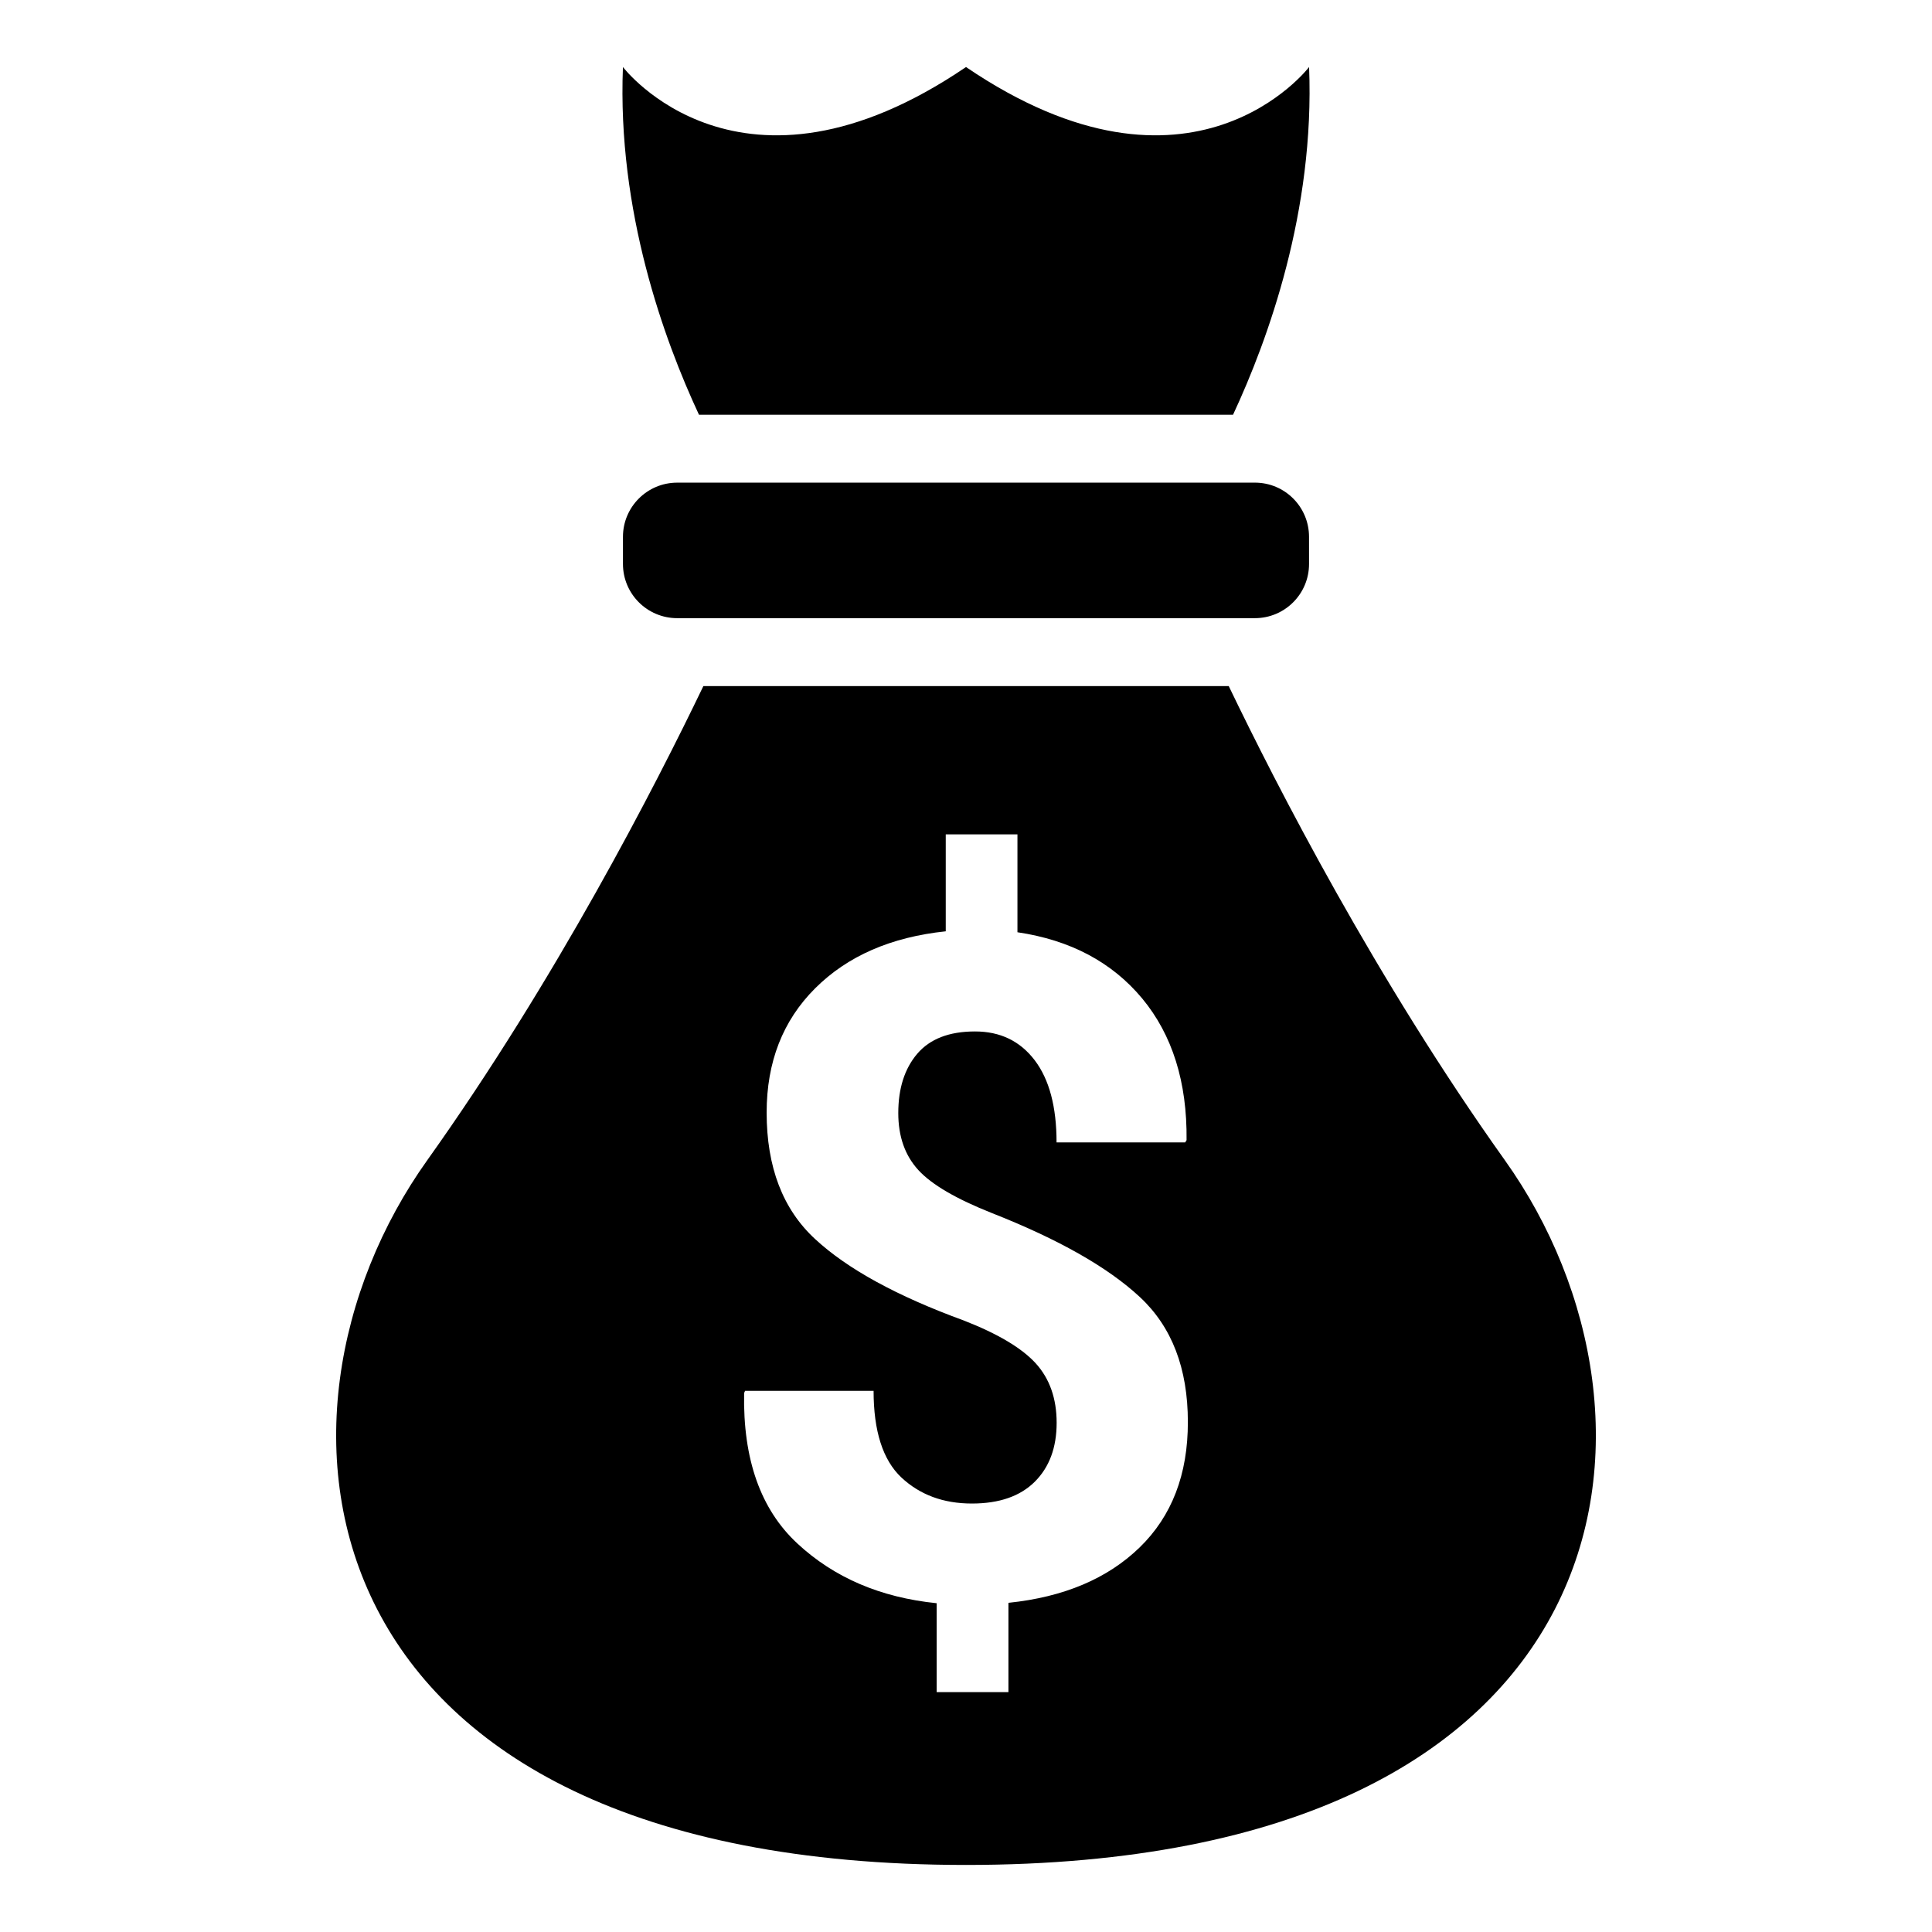 <?xml version="1.0" encoding="UTF-8"?>
<!-- Uploaded to: ICON Repo, www.svgrepo.com, Generator: ICON Repo Mixer Tools -->
<svg fill="#000000" width="800px" height="800px" version="1.1" viewBox="144 144 512 512" xmlns="http://www.w3.org/2000/svg">
 <g>
  <path d="m323.46 307.82h153.09c7.934 0 14.359-6.422 14.359-14.359l-0.004-7.199c0-7.934-6.406-14.359-14.359-14.359l-153.08 0.004c-7.934 0-14.375 6.422-14.375 14.359v7.18c-0.004 7.949 6.438 14.375 14.375 14.375z"/>
  <path d="m470.77 253.91c9.25-19.848 21.684-54.016 20.152-92.145 0 0-31.004 40.719-90.918 0-59.918 40.719-90.918 0-90.918 0-1.531 38.129 10.902 72.316 20.152 92.145z"/>
  <path d="m542.81 451.48c-34.152-47.914-60.492-99.27-73.18-125.66h-139.23c-12.684 26.395-39.027 77.75-73.18 125.66-48.688 68.23-34.328 186.75 142.78 186.75 177.11 0 191.46-118.52 142.81-186.75zm-96.785 102.6c-8.527 8.277-20.117 13.172-34.781 14.684v23.66h-19.02v-23.555c-14.879-1.512-27.188-6.785-36.922-15.836-9.734-9.031-14.43-22.328-14.105-39.855l0.25-0.594h34.062c0 10.688 2.465 18.336 7.34 22.941 4.914 4.606 11.137 6.926 18.715 6.926 7.25 0 12.793-1.926 16.68-5.793 3.867-3.867 5.777-9.07 5.777-15.602 0-6.441-1.852-11.695-5.543-15.762-3.707-4.066-10.078-7.844-19.074-11.355-17.688-6.461-30.824-13.641-39.387-21.574-8.582-7.918-12.848-19.09-12.848-33.52 0-13.387 4.266-24.363 12.848-32.926 8.582-8.566 20.098-13.586 34.617-15.113v-25.695h19v25.945c14.016 2.07 25.047 7.918 33.07 17.562 7.988 9.645 11.91 22.148 11.75 37.535l-0.359 0.594h-34.098c0-9.391-1.906-16.645-5.777-21.754-3.887-5.109-9.141-7.648-15.836-7.648-6.856 0-11.949 1.98-15.312 5.918-3.348 3.941-5.019 9.176-5.019 15.707 0 6.227 1.781 11.246 5.324 15.113s10.078 7.664 19.523 11.406c17.633 6.945 30.68 14.34 39.172 22.238 8.477 7.883 12.723 18.91 12.723 33.109 0.023 13.883-4.258 24.965-12.77 33.242z"/>
 </g>
</svg>